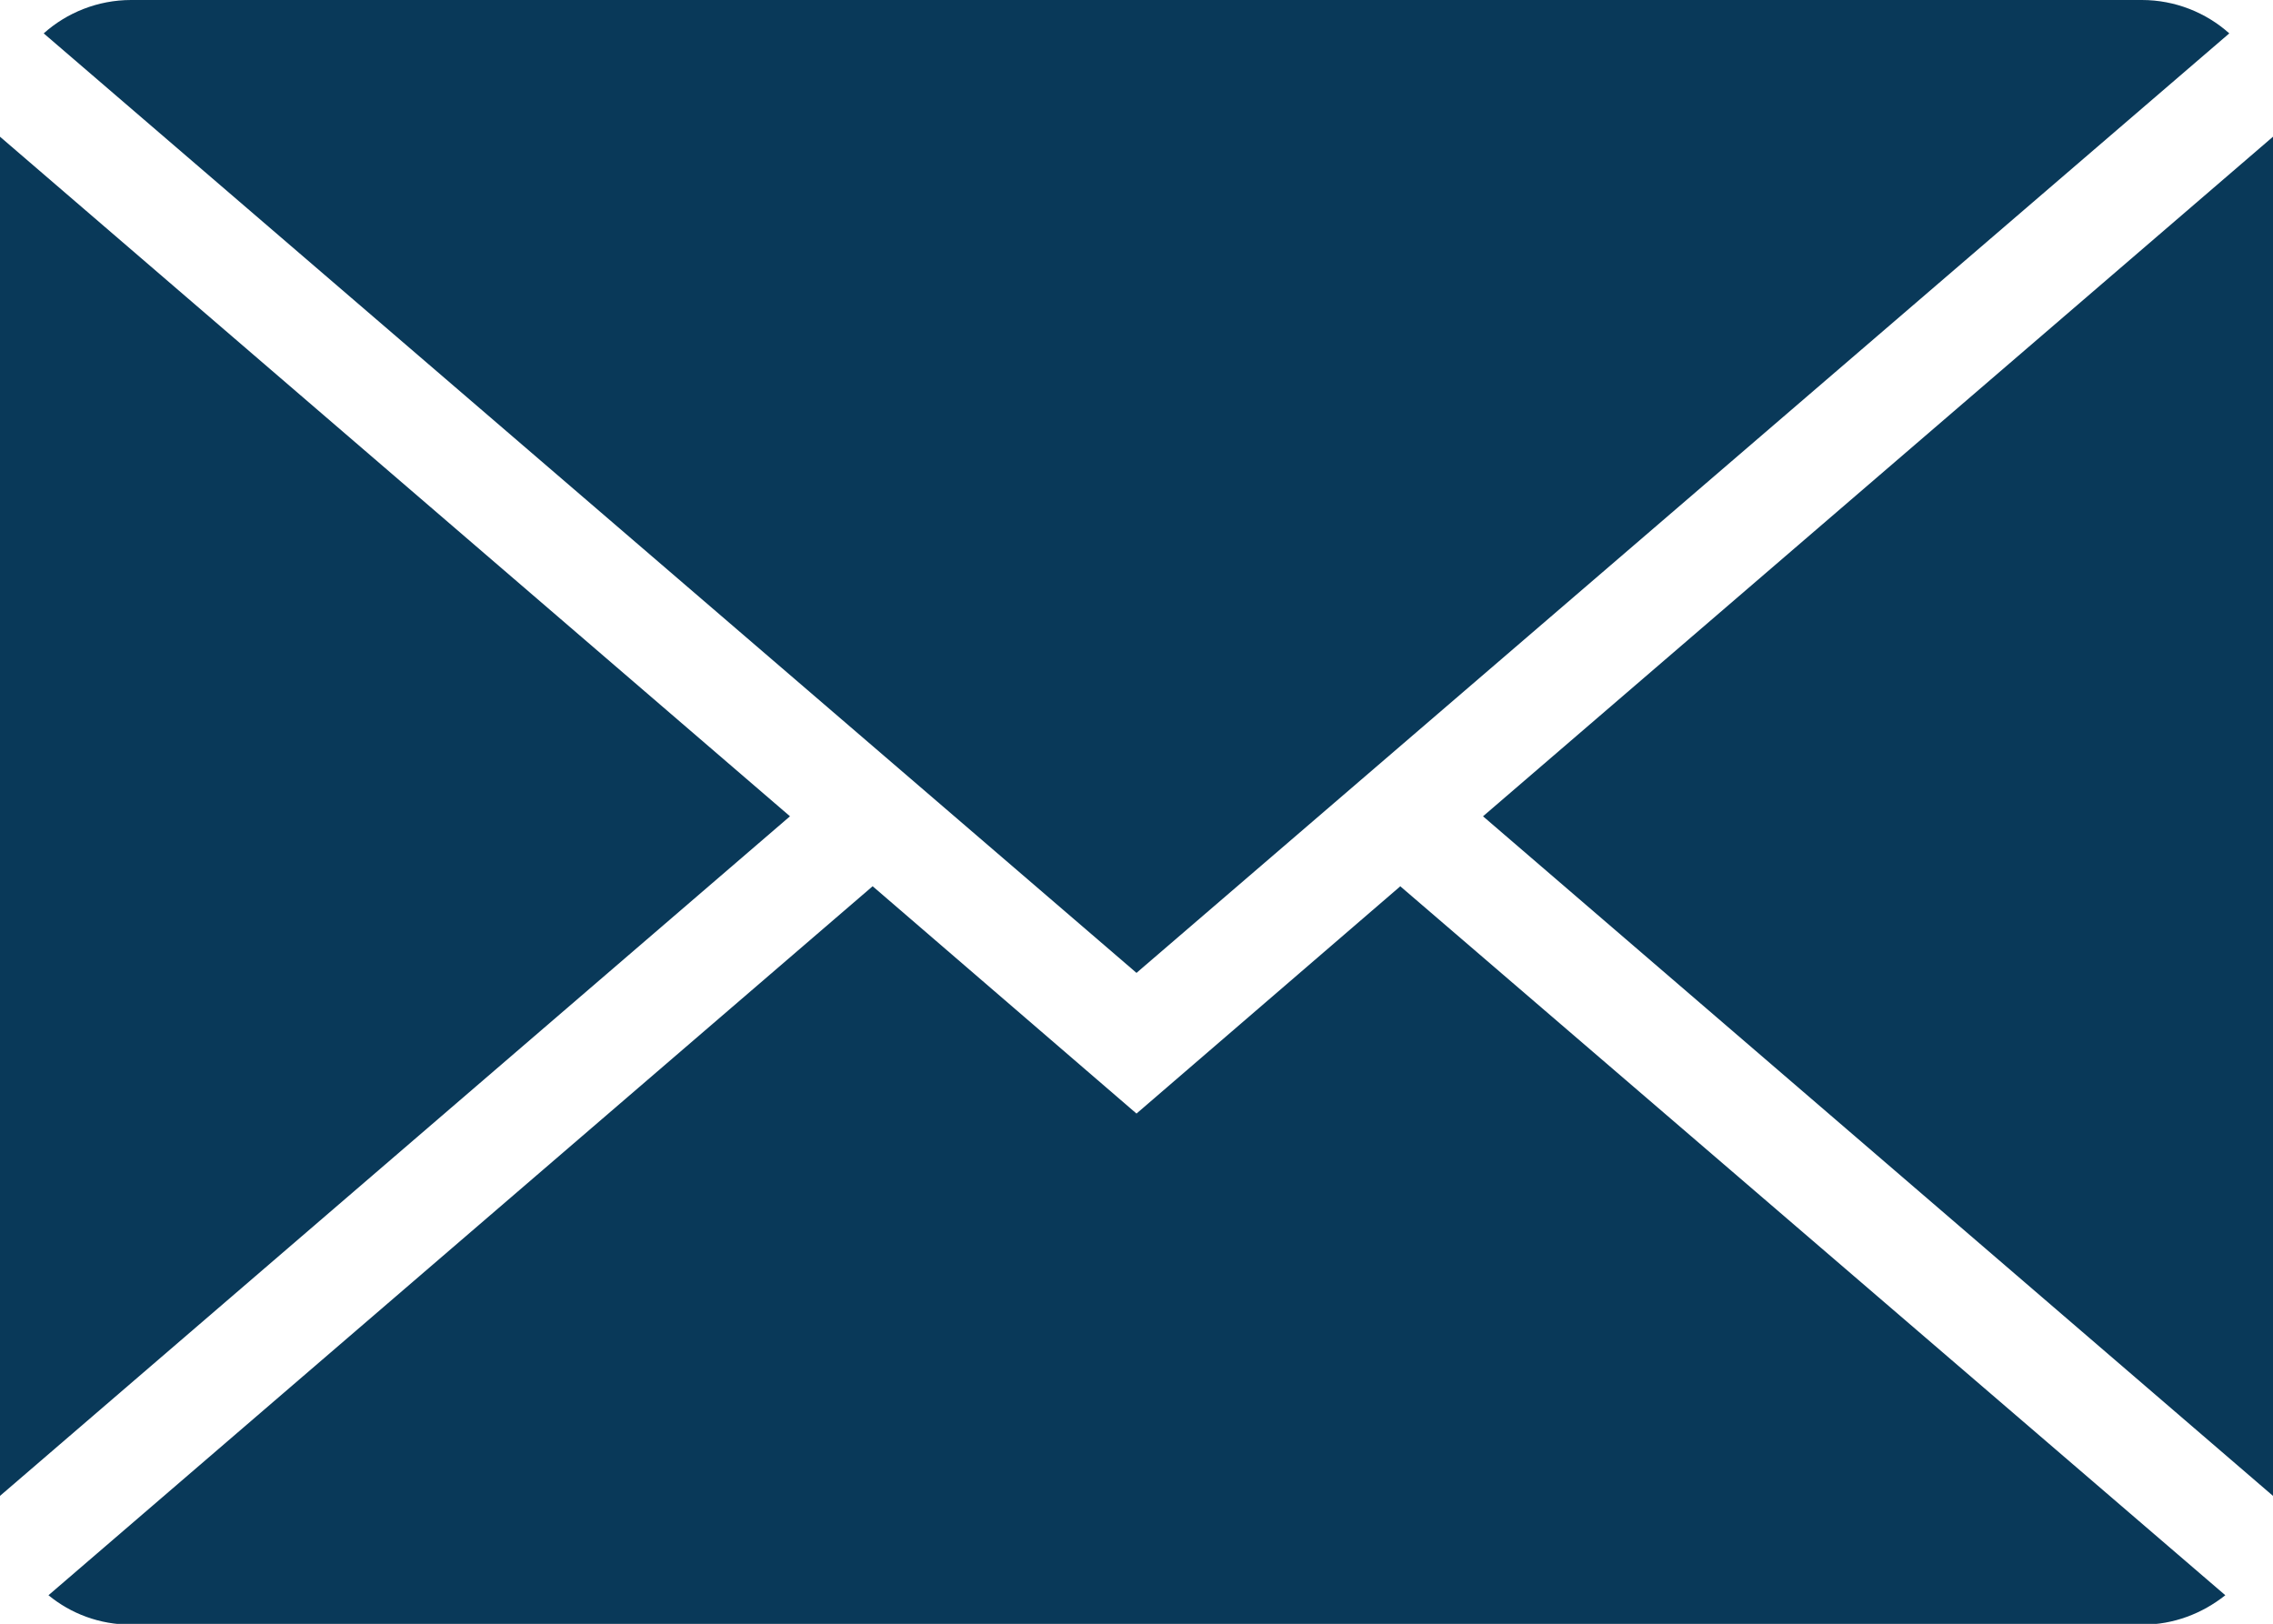 <?xml version="1.0" encoding="UTF-8"?>
<svg id="Layer_2" data-name="Layer 2" xmlns="http://www.w3.org/2000/svg" xmlns:xlink="http://www.w3.org/1999/xlink" viewBox="0 0 28.6 20.43">
  <defs>
    <style>
      .cls-1 {
        isolation: isolate;
      }

      .cls-2 {
        fill: #093959;
      }

      .cls-2, .cls-3 {
        stroke-width: 0px;
      }

      .cls-3 {
        fill: none;
      }

      .cls-4 {
        clip-path: url(#clippath-1);
      }

      .cls-5 {
        clip-path: url(#clippath);
      }
    </style>
    <clipPath id="clippath">
      <rect class="cls-3" width="28.6" height="20.43"/>
    </clipPath>
    <clipPath id="clippath-1">
      <rect class="cls-3" x="-.1" y="-.03" width="28.75" height="20.5"/>
    </clipPath>
  </defs>
  <g id="Layer_1-2" data-name="Layer 1">
    <g class="cls-5">
      <g class="cls-1">
        <g class="cls-4">
          <path class="cls-2" d="m14.3,12.24L28.05.42c-.29-.26-.68-.42-1.1-.42H1.65c-.42,0-.81.16-1.1.42l13.75,11.82Z"/>
          <path class="cls-2" d="m18.66,10.27l9.94,8.55s0-.02,0-.03V1.72l-9.94,8.55Z"/>
          <path class="cls-2" d="m17.62,11.15l-3.32,2.86-3.32-2.86L.61,20.07c.28.23.64.37,1.04.37h25.31c.39,0,.75-.14,1.04-.37l-10.37-8.91Z"/>
          <path class="cls-2" d="m0,1.72v17.07s0,.02,0,.03l9.94-8.55L0,1.72Z"/>
        </g>
      </g>
    </g>
  </g>
</svg>